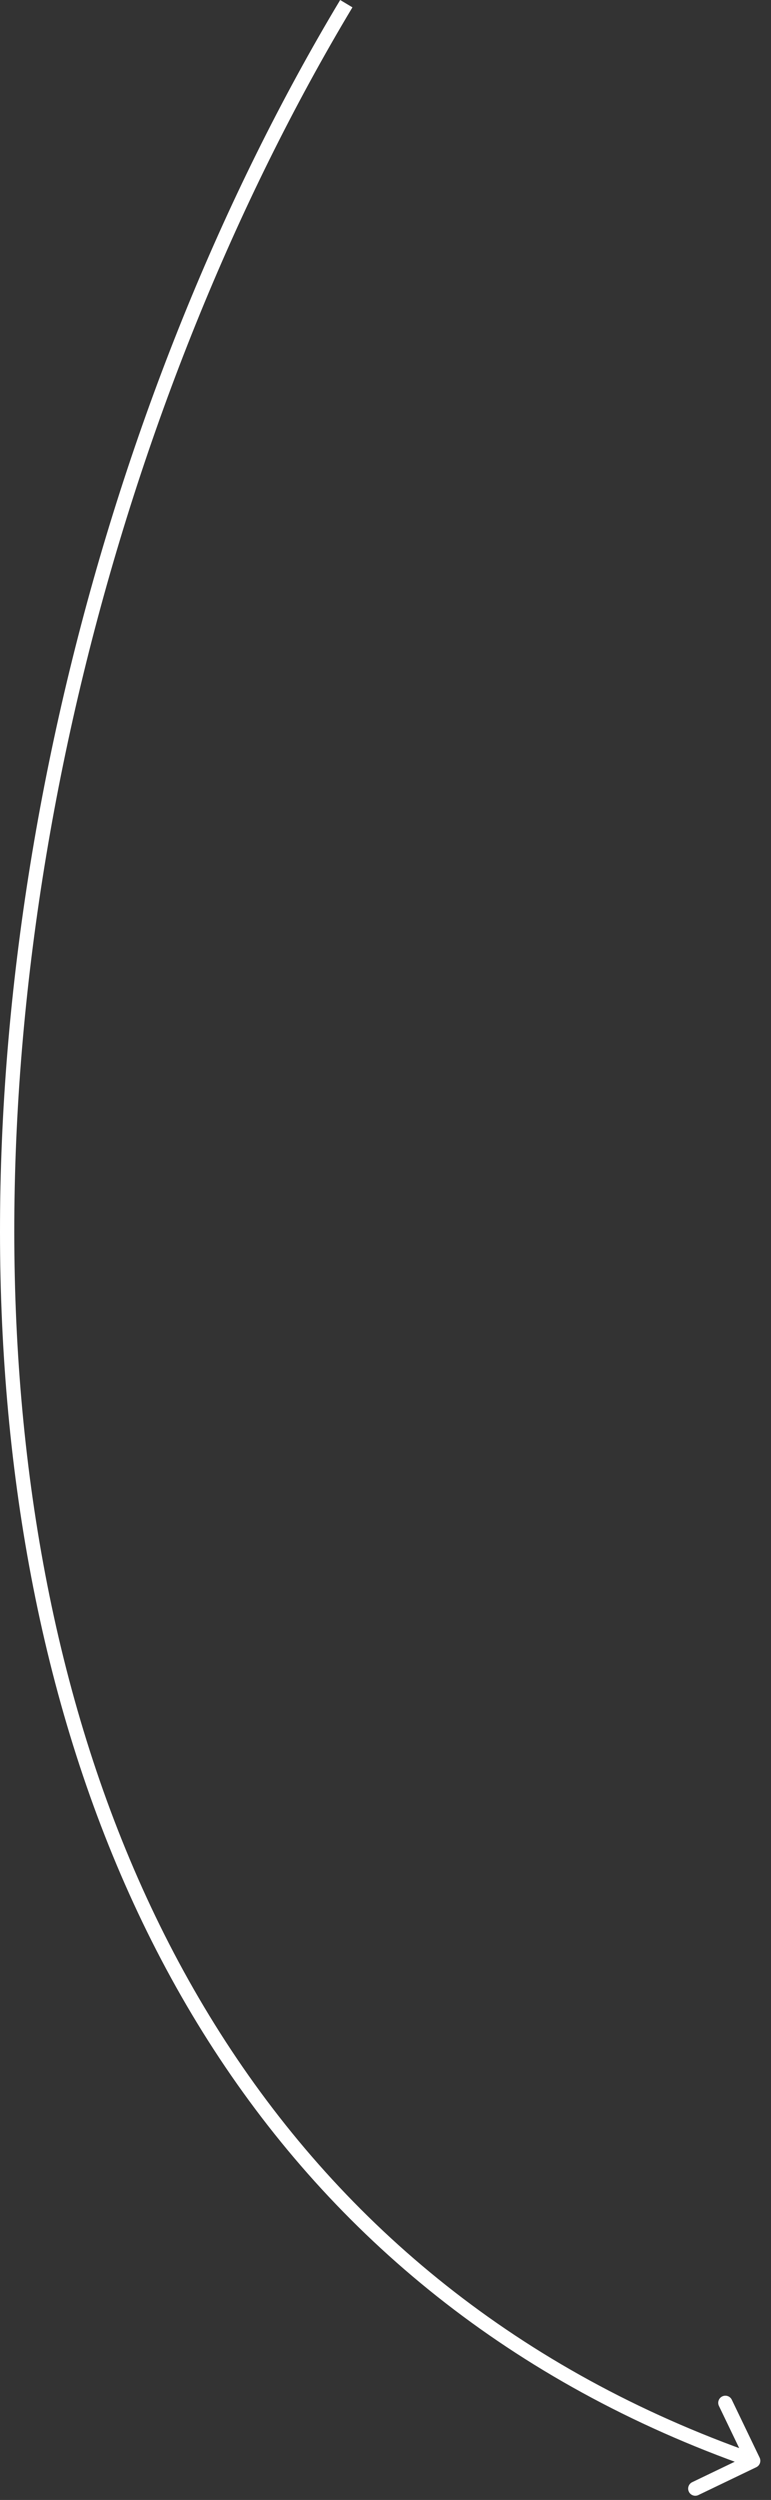 <?xml version="1.0" encoding="UTF-8"?> <svg xmlns="http://www.w3.org/2000/svg" width="54" height="175" viewBox="0 0 54 175" fill="none"><rect x="0" y="0" width="54" height="175" fill="#333333" stroke="none"/><path d="M53.204 172.041C53.323 172.29 53.219 172.588 52.97 172.708L48.914 174.657C48.665 174.777 48.366 174.672 48.247 174.423C48.127 174.174 48.232 173.876 48.481 173.756L52.086 172.023L50.353 168.418C50.233 168.169 50.338 167.87 50.587 167.751C50.836 167.631 51.135 167.736 51.254 167.985L53.204 172.041ZM52.753 172.257L52.588 172.729C18.844 160.893 3.392 131.425 0.507 98.113C-2.378 64.812 7.277 27.583 23.826 -2.90627e-06L24.255 0.257L24.684 0.514C8.234 27.931 -1.362 64.952 1.503 98.027C4.367 131.089 19.664 160.121 52.919 171.785L52.753 172.257Z" fill="white"></path></svg> 
